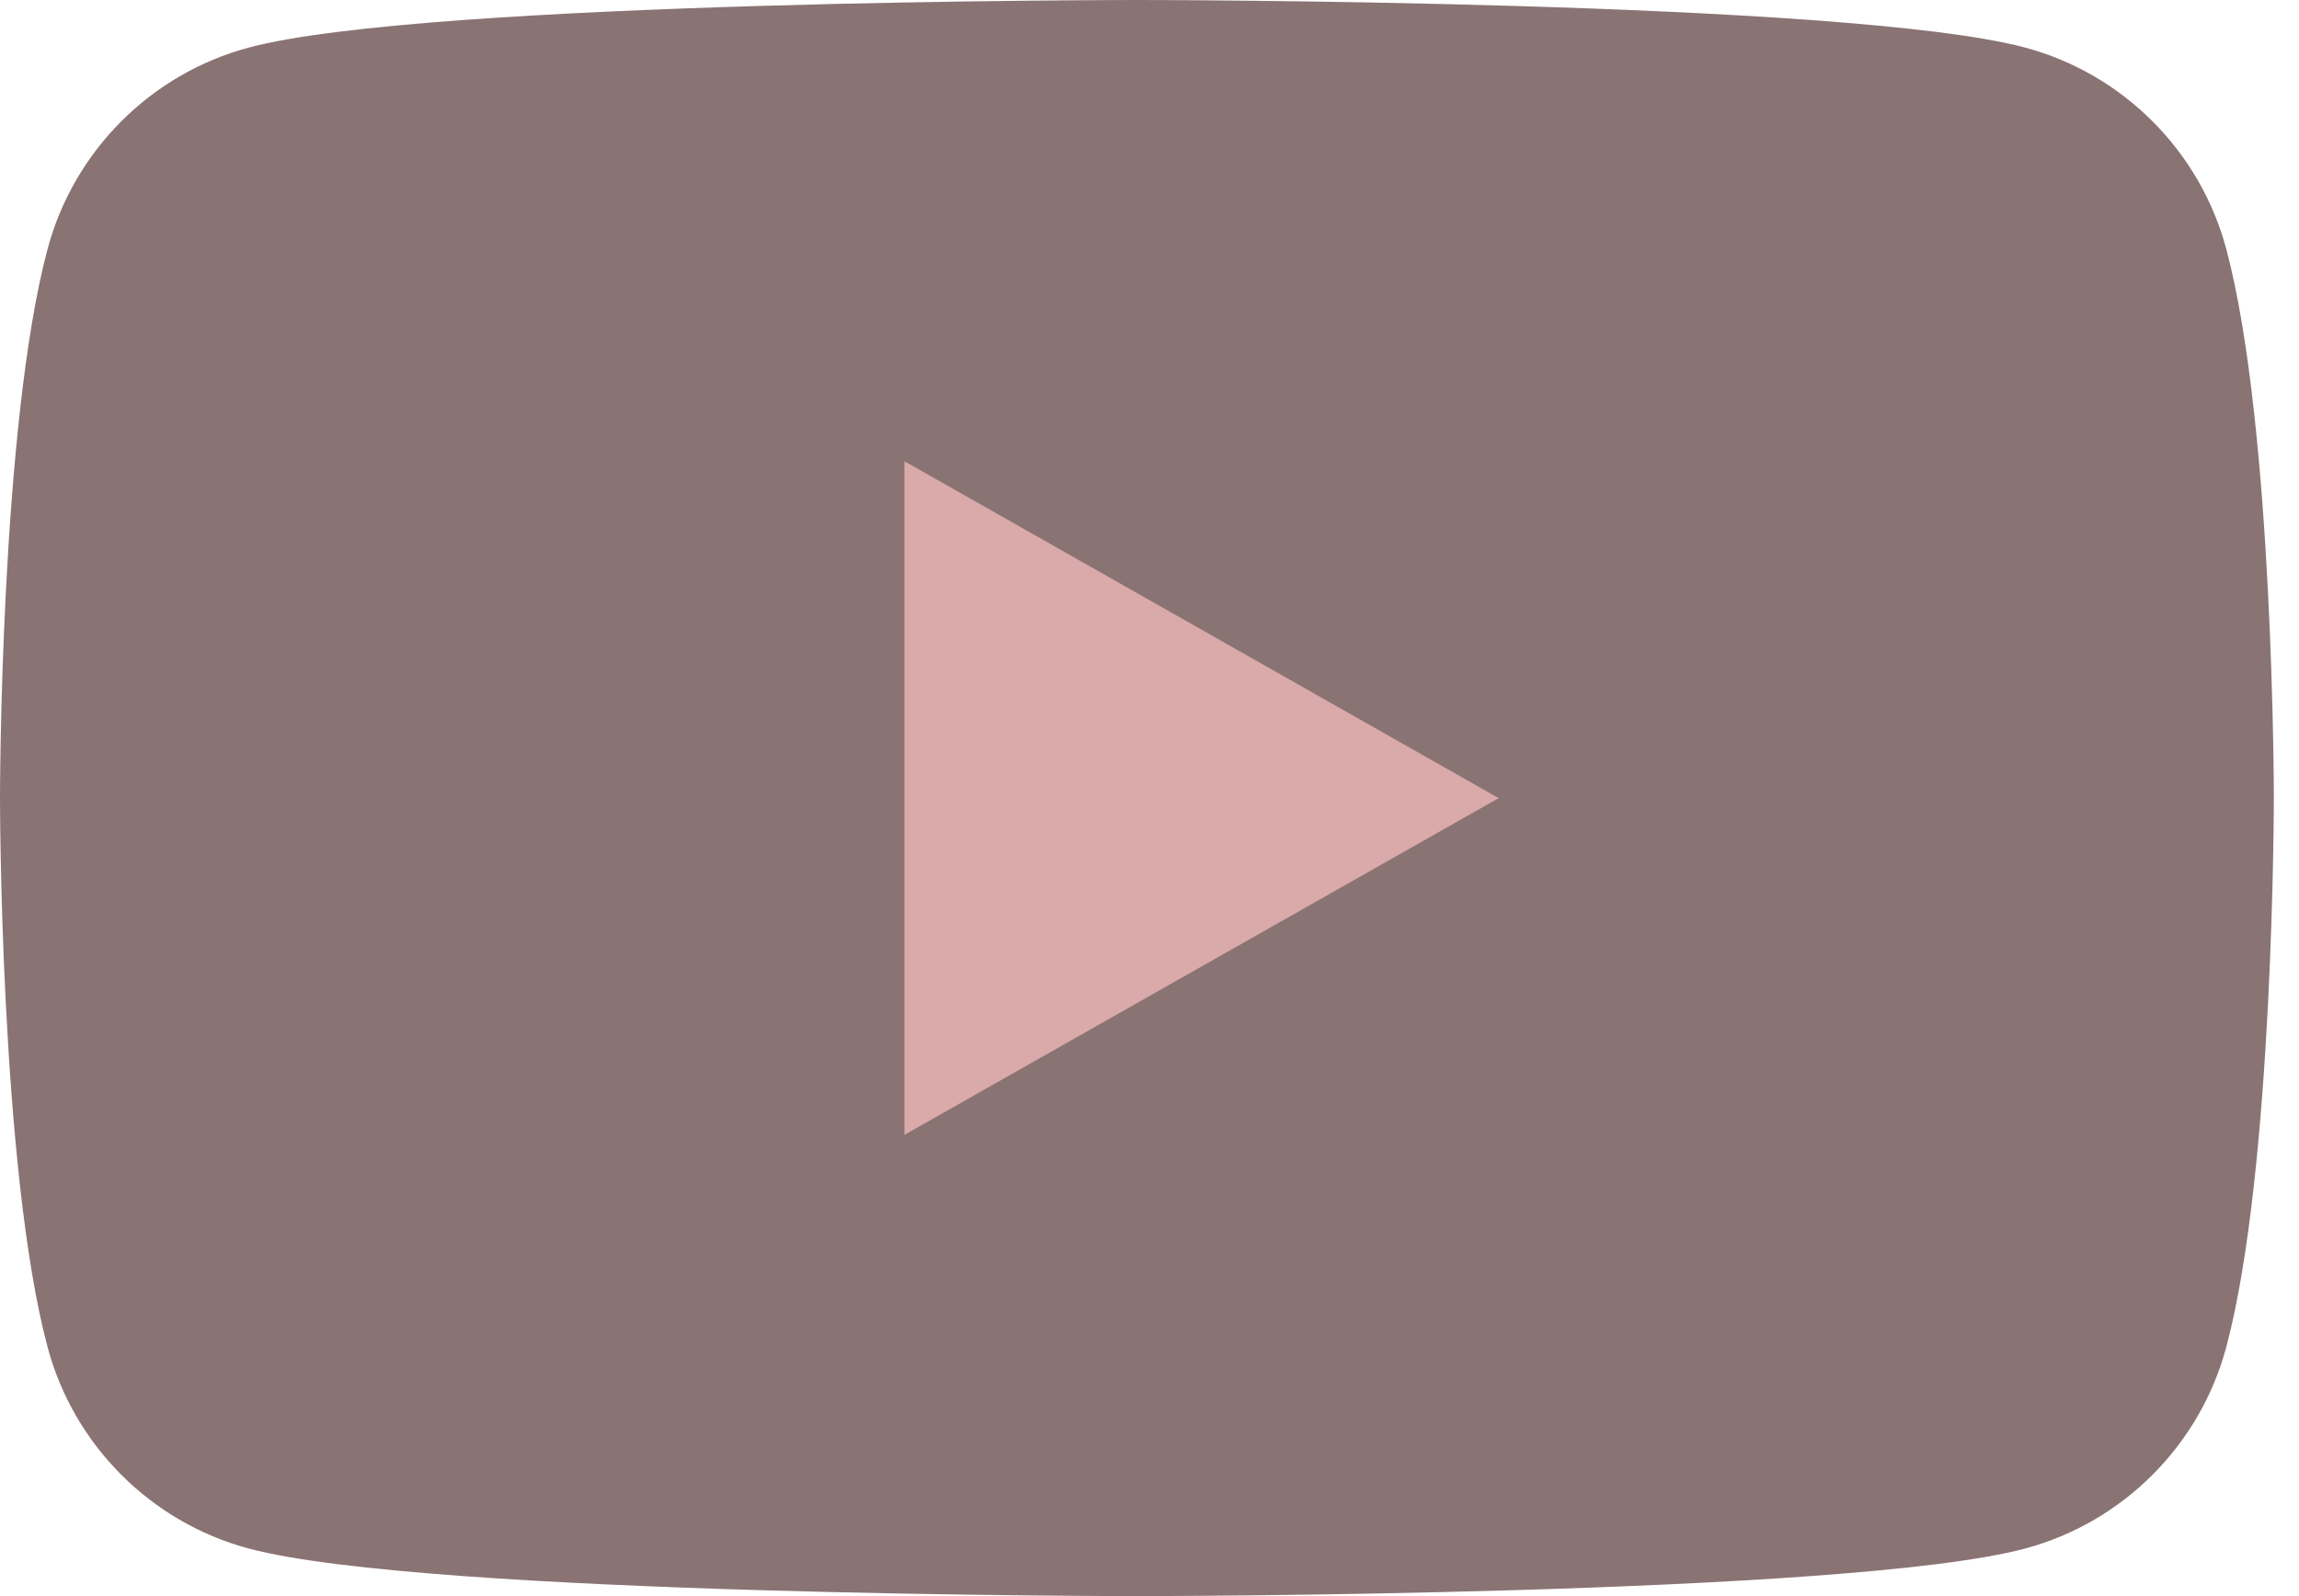 <svg width="36" height="25" viewBox="0 0 36 25" fill="none" xmlns="http://www.w3.org/2000/svg">
<g id="g10">
<g id="g12">
<path id="path14" d="M34.862 3.904C34.453 2.367 33.246 1.157 31.714 0.746C28.937 1.90735e-06 17.803 0 17.803 0C17.803 0 6.669 1.90735e-06 3.892 0.746C2.36 1.157 1.153 2.367 0.744 3.904C0 6.689 0 12.5 0 12.5C0 12.5 0 18.311 0.744 21.096C1.153 22.633 2.36 23.843 3.892 24.254C6.669 25 17.803 25 17.803 25C17.803 25 28.937 25 31.714 24.254C33.246 23.843 34.453 22.633 34.862 21.096C35.606 18.311 35.606 12.5 35.606 12.5C35.606 12.5 35.606 6.689 34.862 3.904Z" fill="#8A7373"/>
<path id="path16" d="M14.162 17.776L23.468 12.501L14.162 7.224V17.776Z" fill="#DAA9A9"/>
</g>
</g>
</svg>

